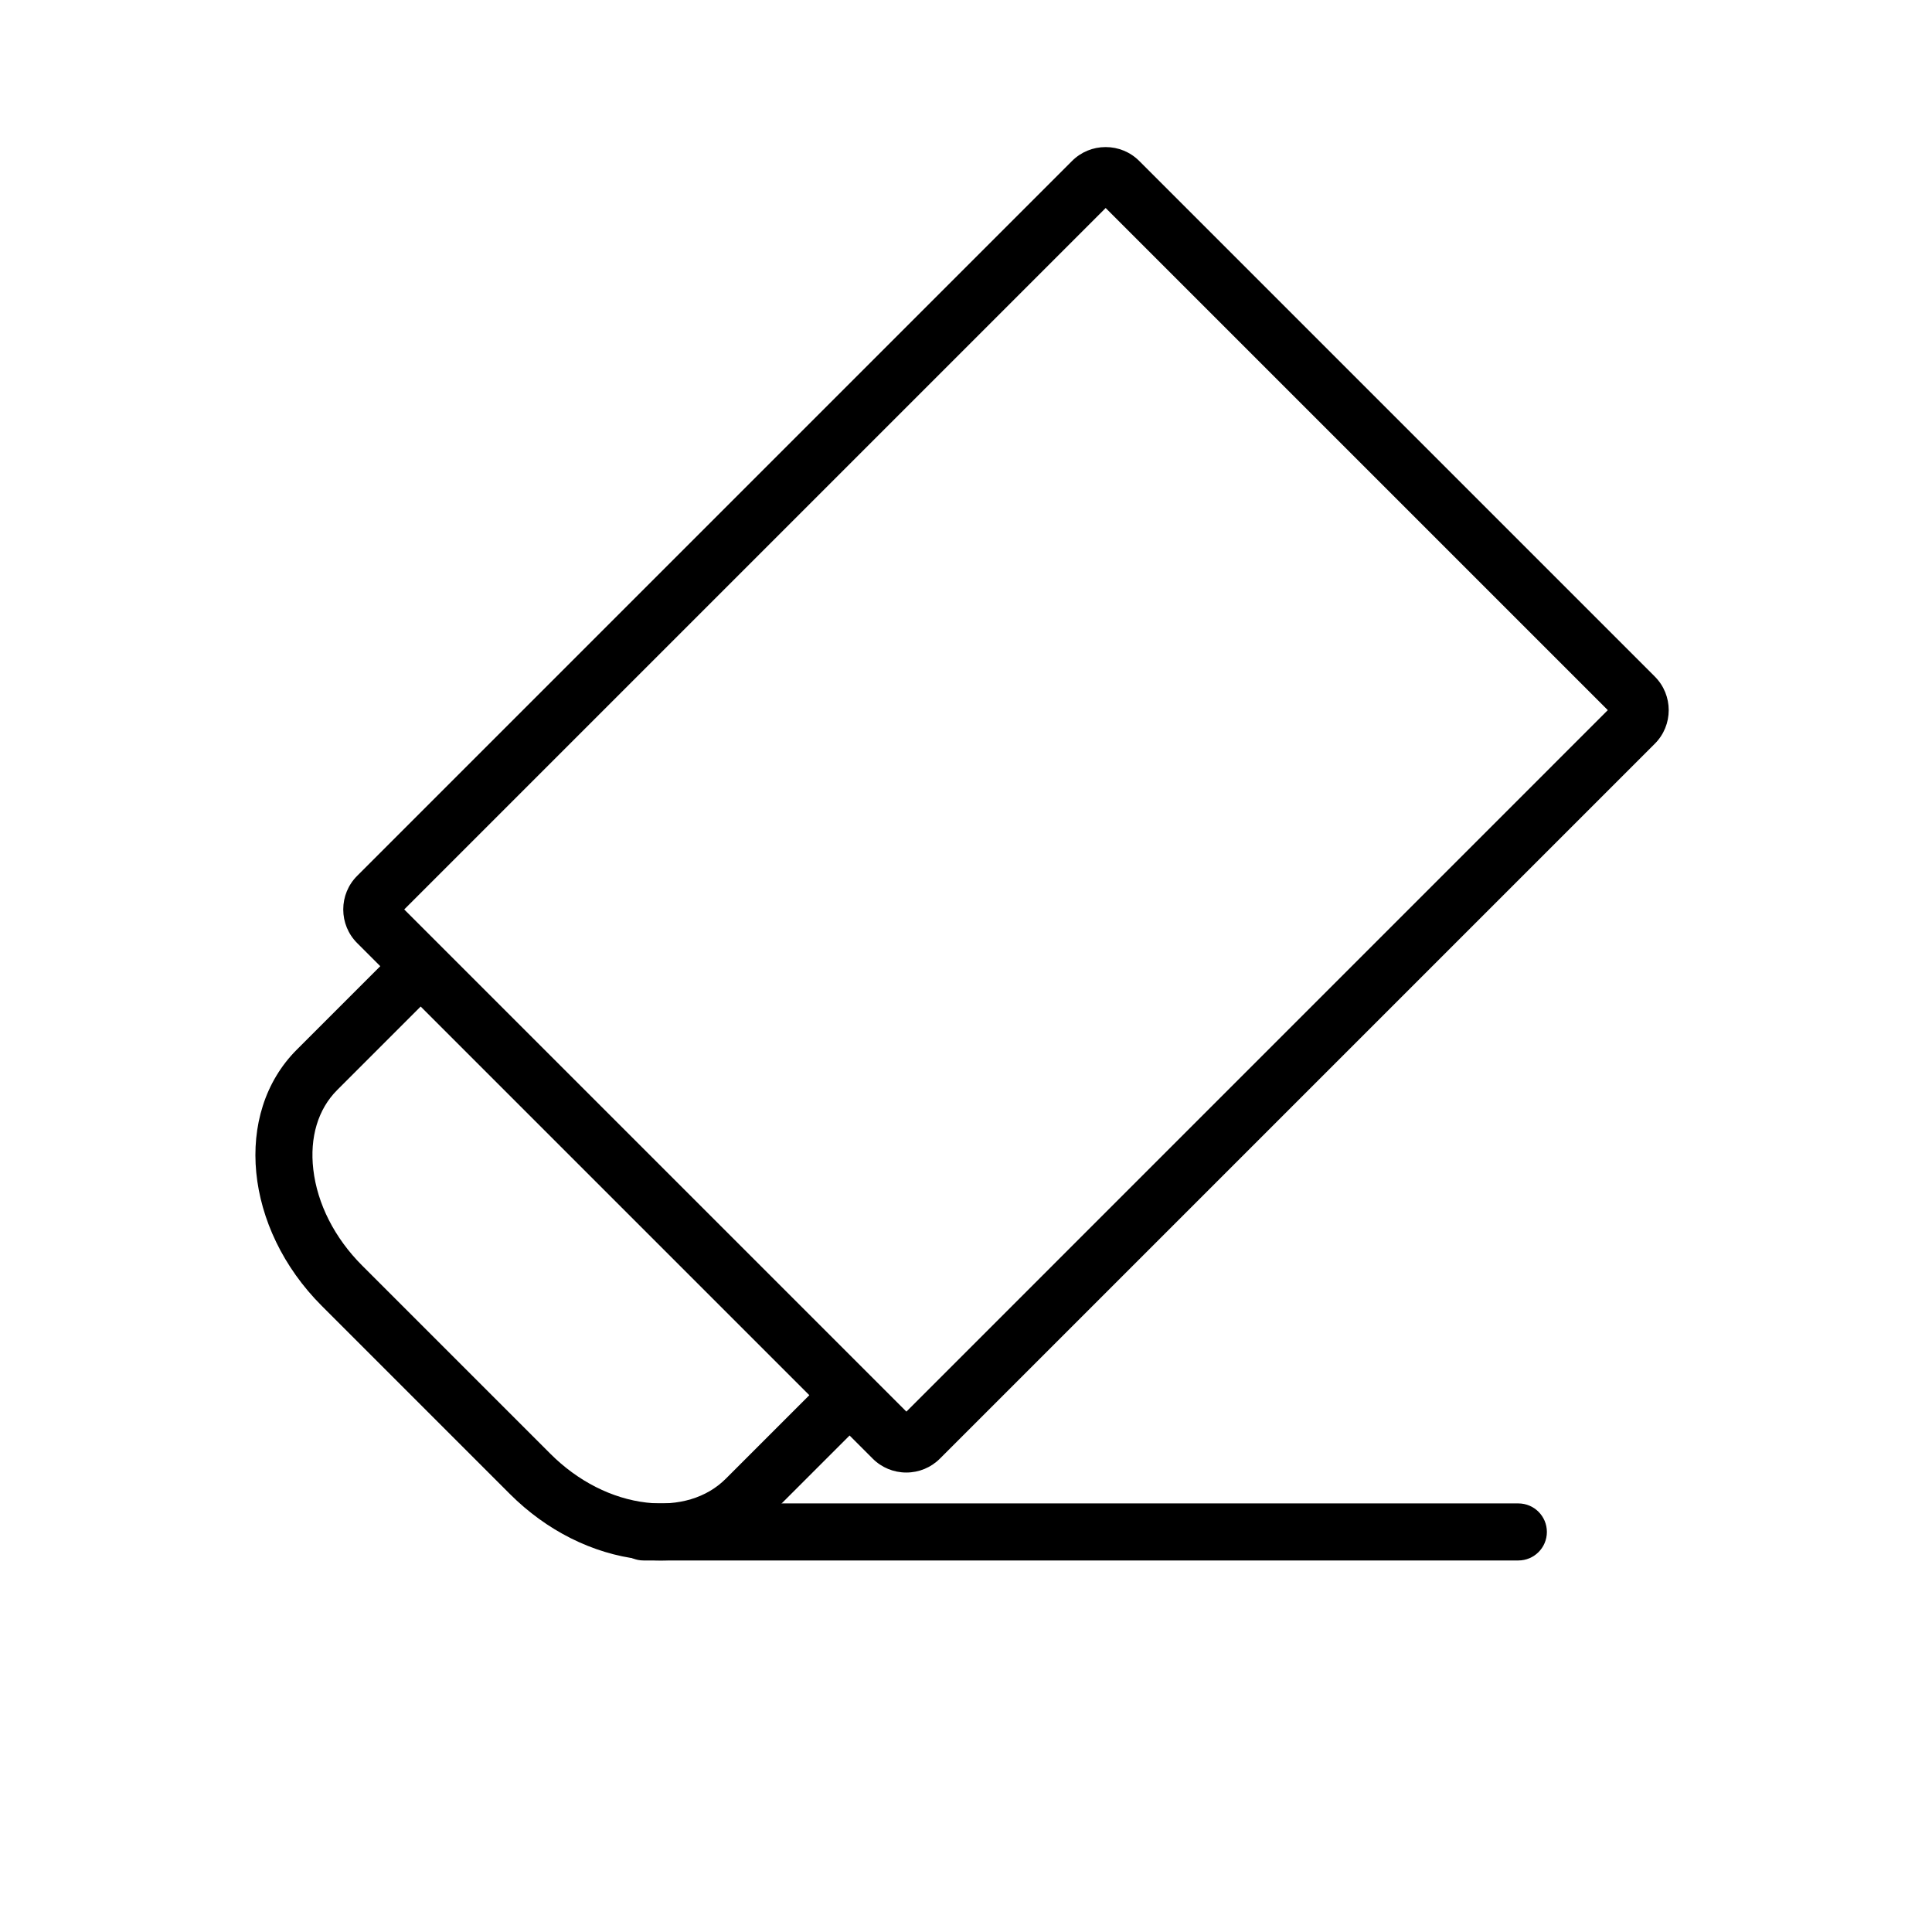 <?xml version="1.0" encoding="UTF-8"?>
<!-- Uploaded to: ICON Repo, www.iconrepo.com, Generator: ICON Repo Mixer Tools -->
<svg fill="#000000" width="800px" height="800px" version="1.1" viewBox="144 144 512 512" xmlns="http://www.w3.org/2000/svg">
 <g>
  <path d="m582.55 323.3-136.64-136.64c-2.375-2.375-5.539-3.684-8.906-3.684-3.367 0-6.531 1.309-8.906 3.684l-189.45 189.45c-2.375 2.375-3.684 5.539-3.684 8.906 0 3.367 1.309 6.531 3.684 8.906l6.129 6.129-22.141 22.137c-16.887 16.887-13.914 47.336 6.625 67.875l49.875 49.875c9.688 9.688 21.914 15.82 34.434 17.27 1.887 0.219 3.746 0.328 5.582 0.328 4.289 0 8.434-0.598 12.363-1.785 5.992-1.809 11.203-4.902 15.492-9.191l22.137-22.137 6.129 6.129c2.375 2.375 5.539 3.684 8.906 3.684 3.367 0 6.531-1.309 8.906-3.684l189.45-189.45c4.922-4.898 4.922-12.891 0.012-17.801zm-246.21 212.58c-5.059 5.059-12.52 7.305-21.012 6.32-9.148-1.059-18.199-5.656-25.484-12.945l-49.875-49.875c-7.289-7.289-11.887-16.34-12.945-25.484-0.984-8.492 1.262-15.957 6.32-21.016l22.137-22.137 103 103zm47.863-17.789-133.08-133.08 185.89-185.89 133.07 133.07z"/>
  <path d="m546.38 557.54h-231.84c-4.172 0-7.559-3.383-7.559-7.559 0-4.172 3.383-7.559 7.559-7.559h231.84c4.172 0 7.559 3.383 7.559 7.559s-3.387 7.559-7.559 7.559z"/>
 </g>
</svg>